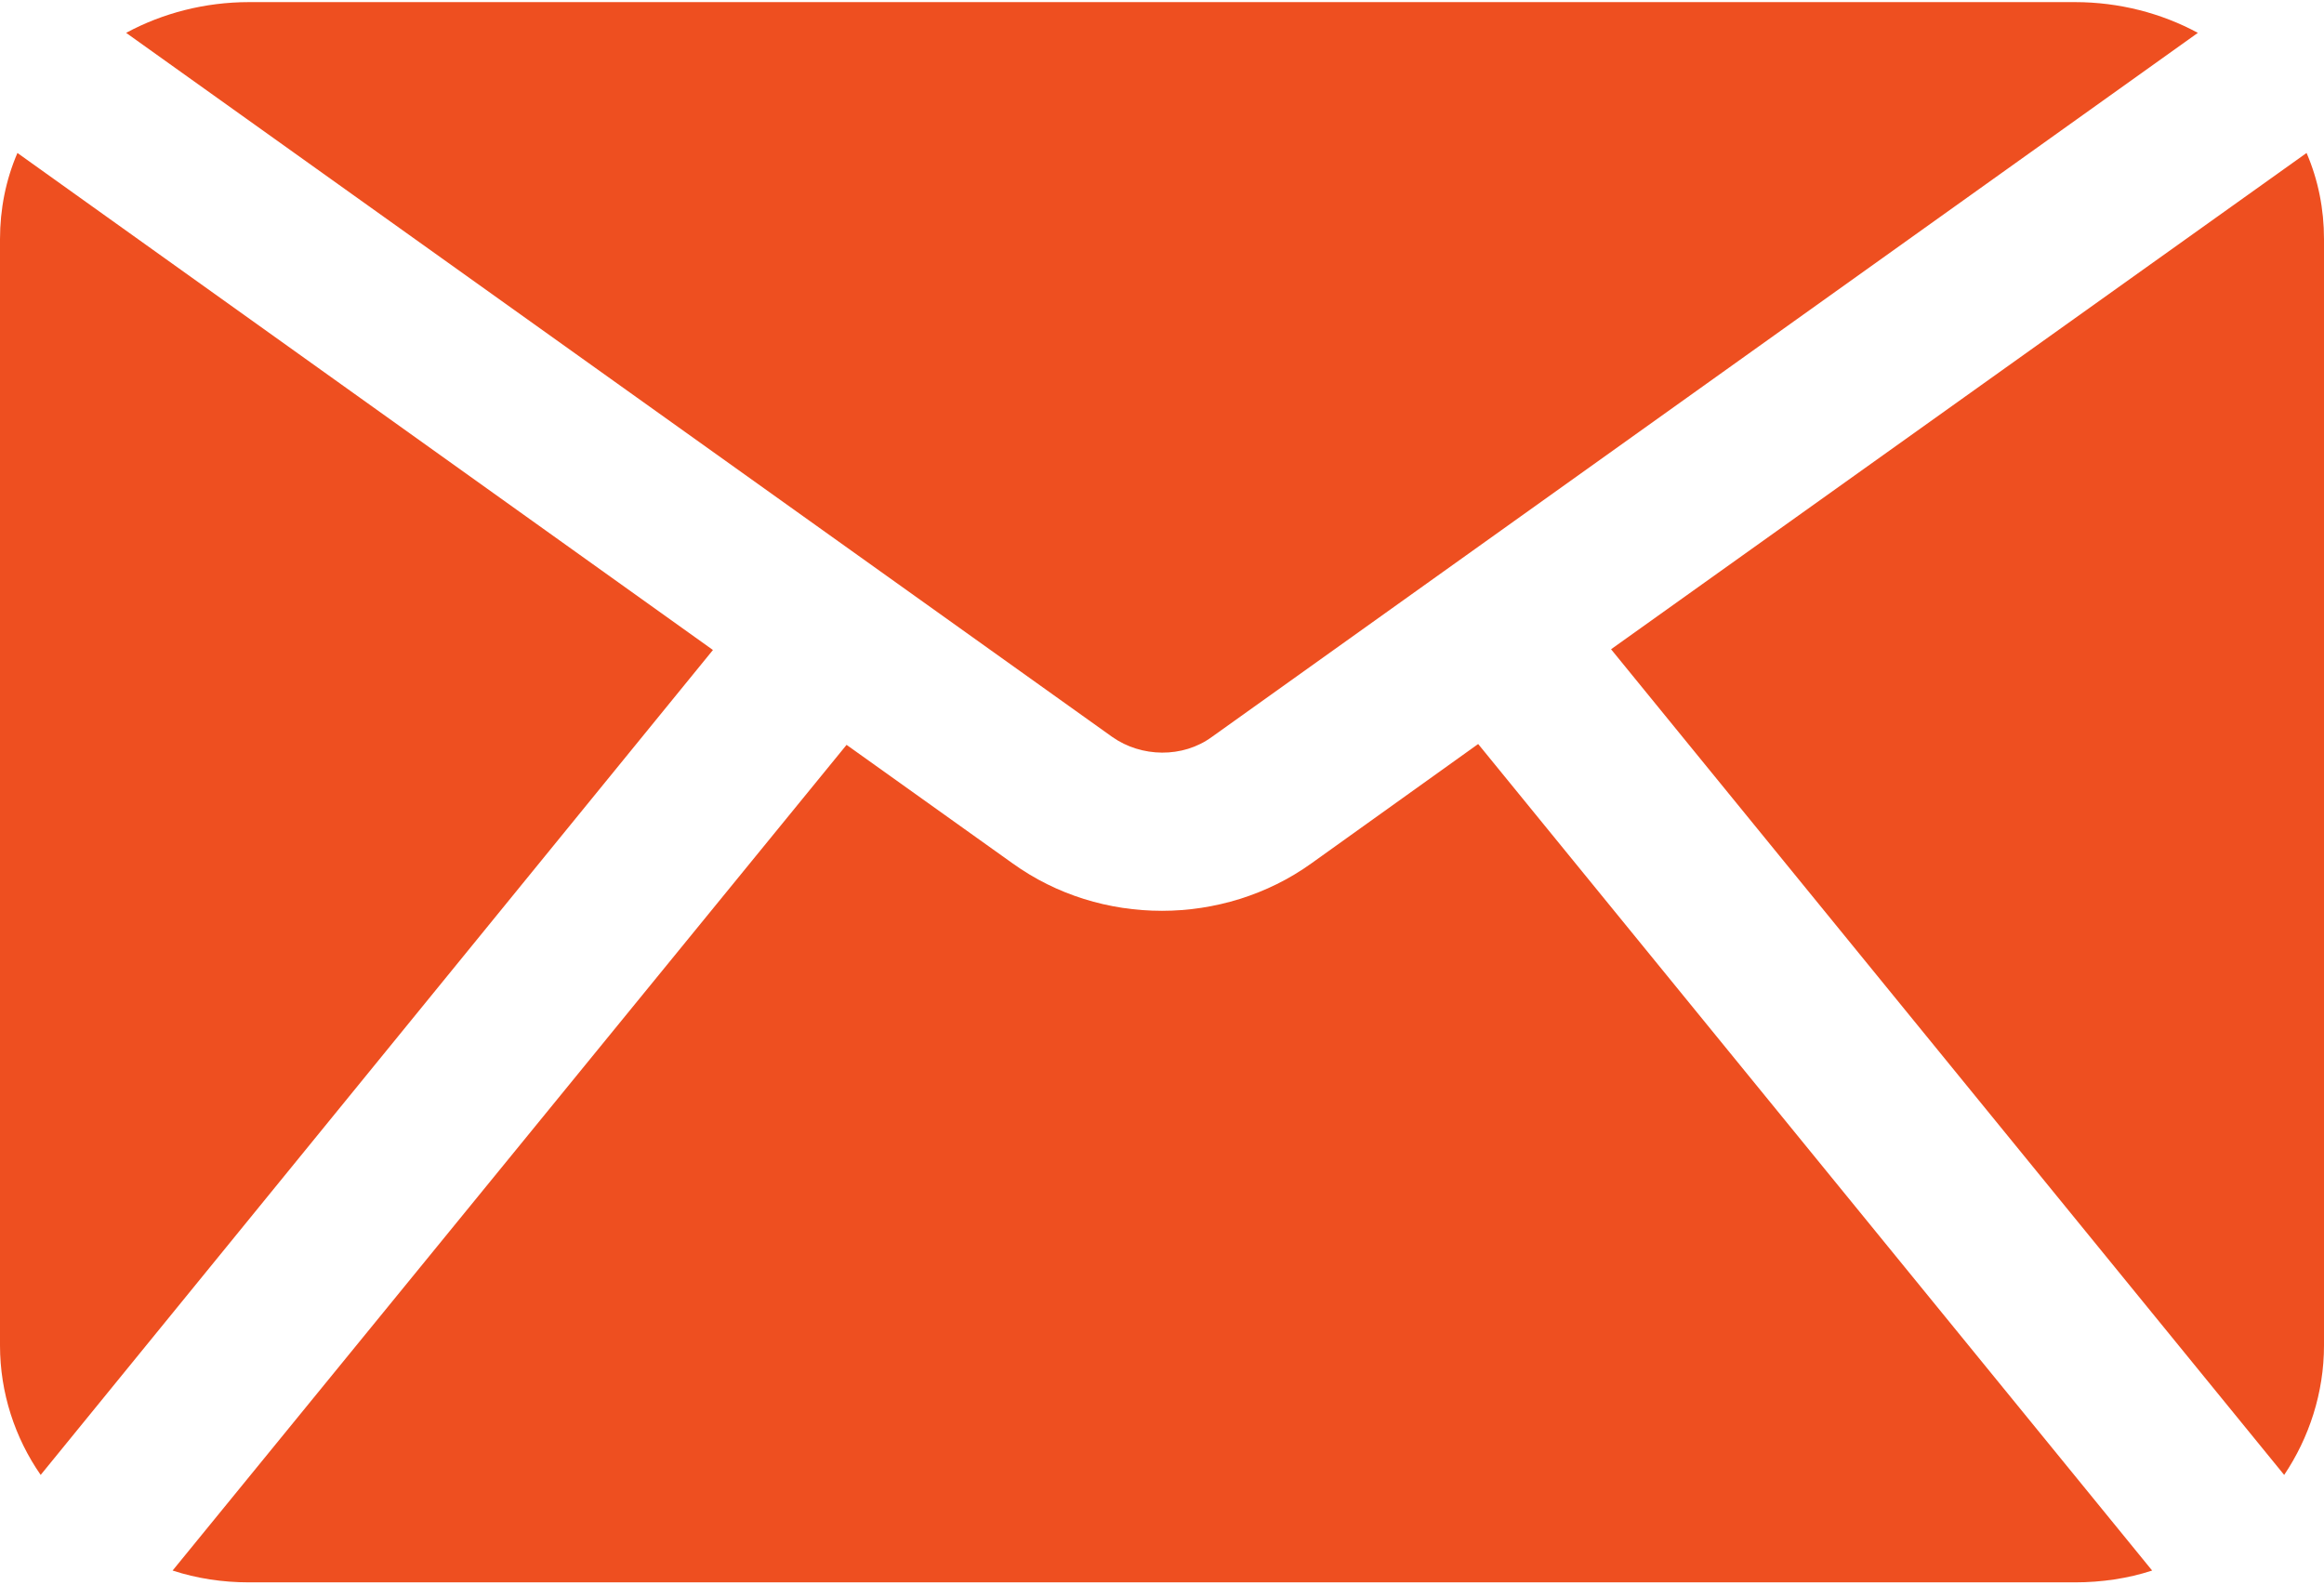 <svg width="22" height="15" viewBox="0 0 22 15" fill="none" xmlns="http://www.w3.org/2000/svg">
<path d="M19.643 0.02H2.357C1.941 0.02 1.54 0.124 1.194 0.311L10.529 6.976C10.804 7.17 11.196 7.178 11.472 6.976L20.806 0.311C20.46 0.124 20.059 0.02 19.643 0.02ZM0.165 1.448C0.055 1.703 0 1.979 0 2.264V12.736C0 13.184 0.141 13.611 0.385 13.962L6.749 6.153L0.165 1.448ZM13.993 7.043L12.414 8.173C11.998 8.472 11.495 8.622 11 8.622C10.497 8.622 10.002 8.472 9.586 8.173L8.014 7.051L1.634 14.867C1.862 14.942 2.106 14.979 2.357 14.979H19.643C19.894 14.979 20.146 14.942 20.373 14.867L13.993 7.043ZM21.835 1.448L15.251 6.146L21.623 13.962C21.859 13.611 22 13.184 22 12.736V2.263C22 1.979 21.945 1.703 21.835 1.448Z" fill="#EE4F20"/>
</svg>
